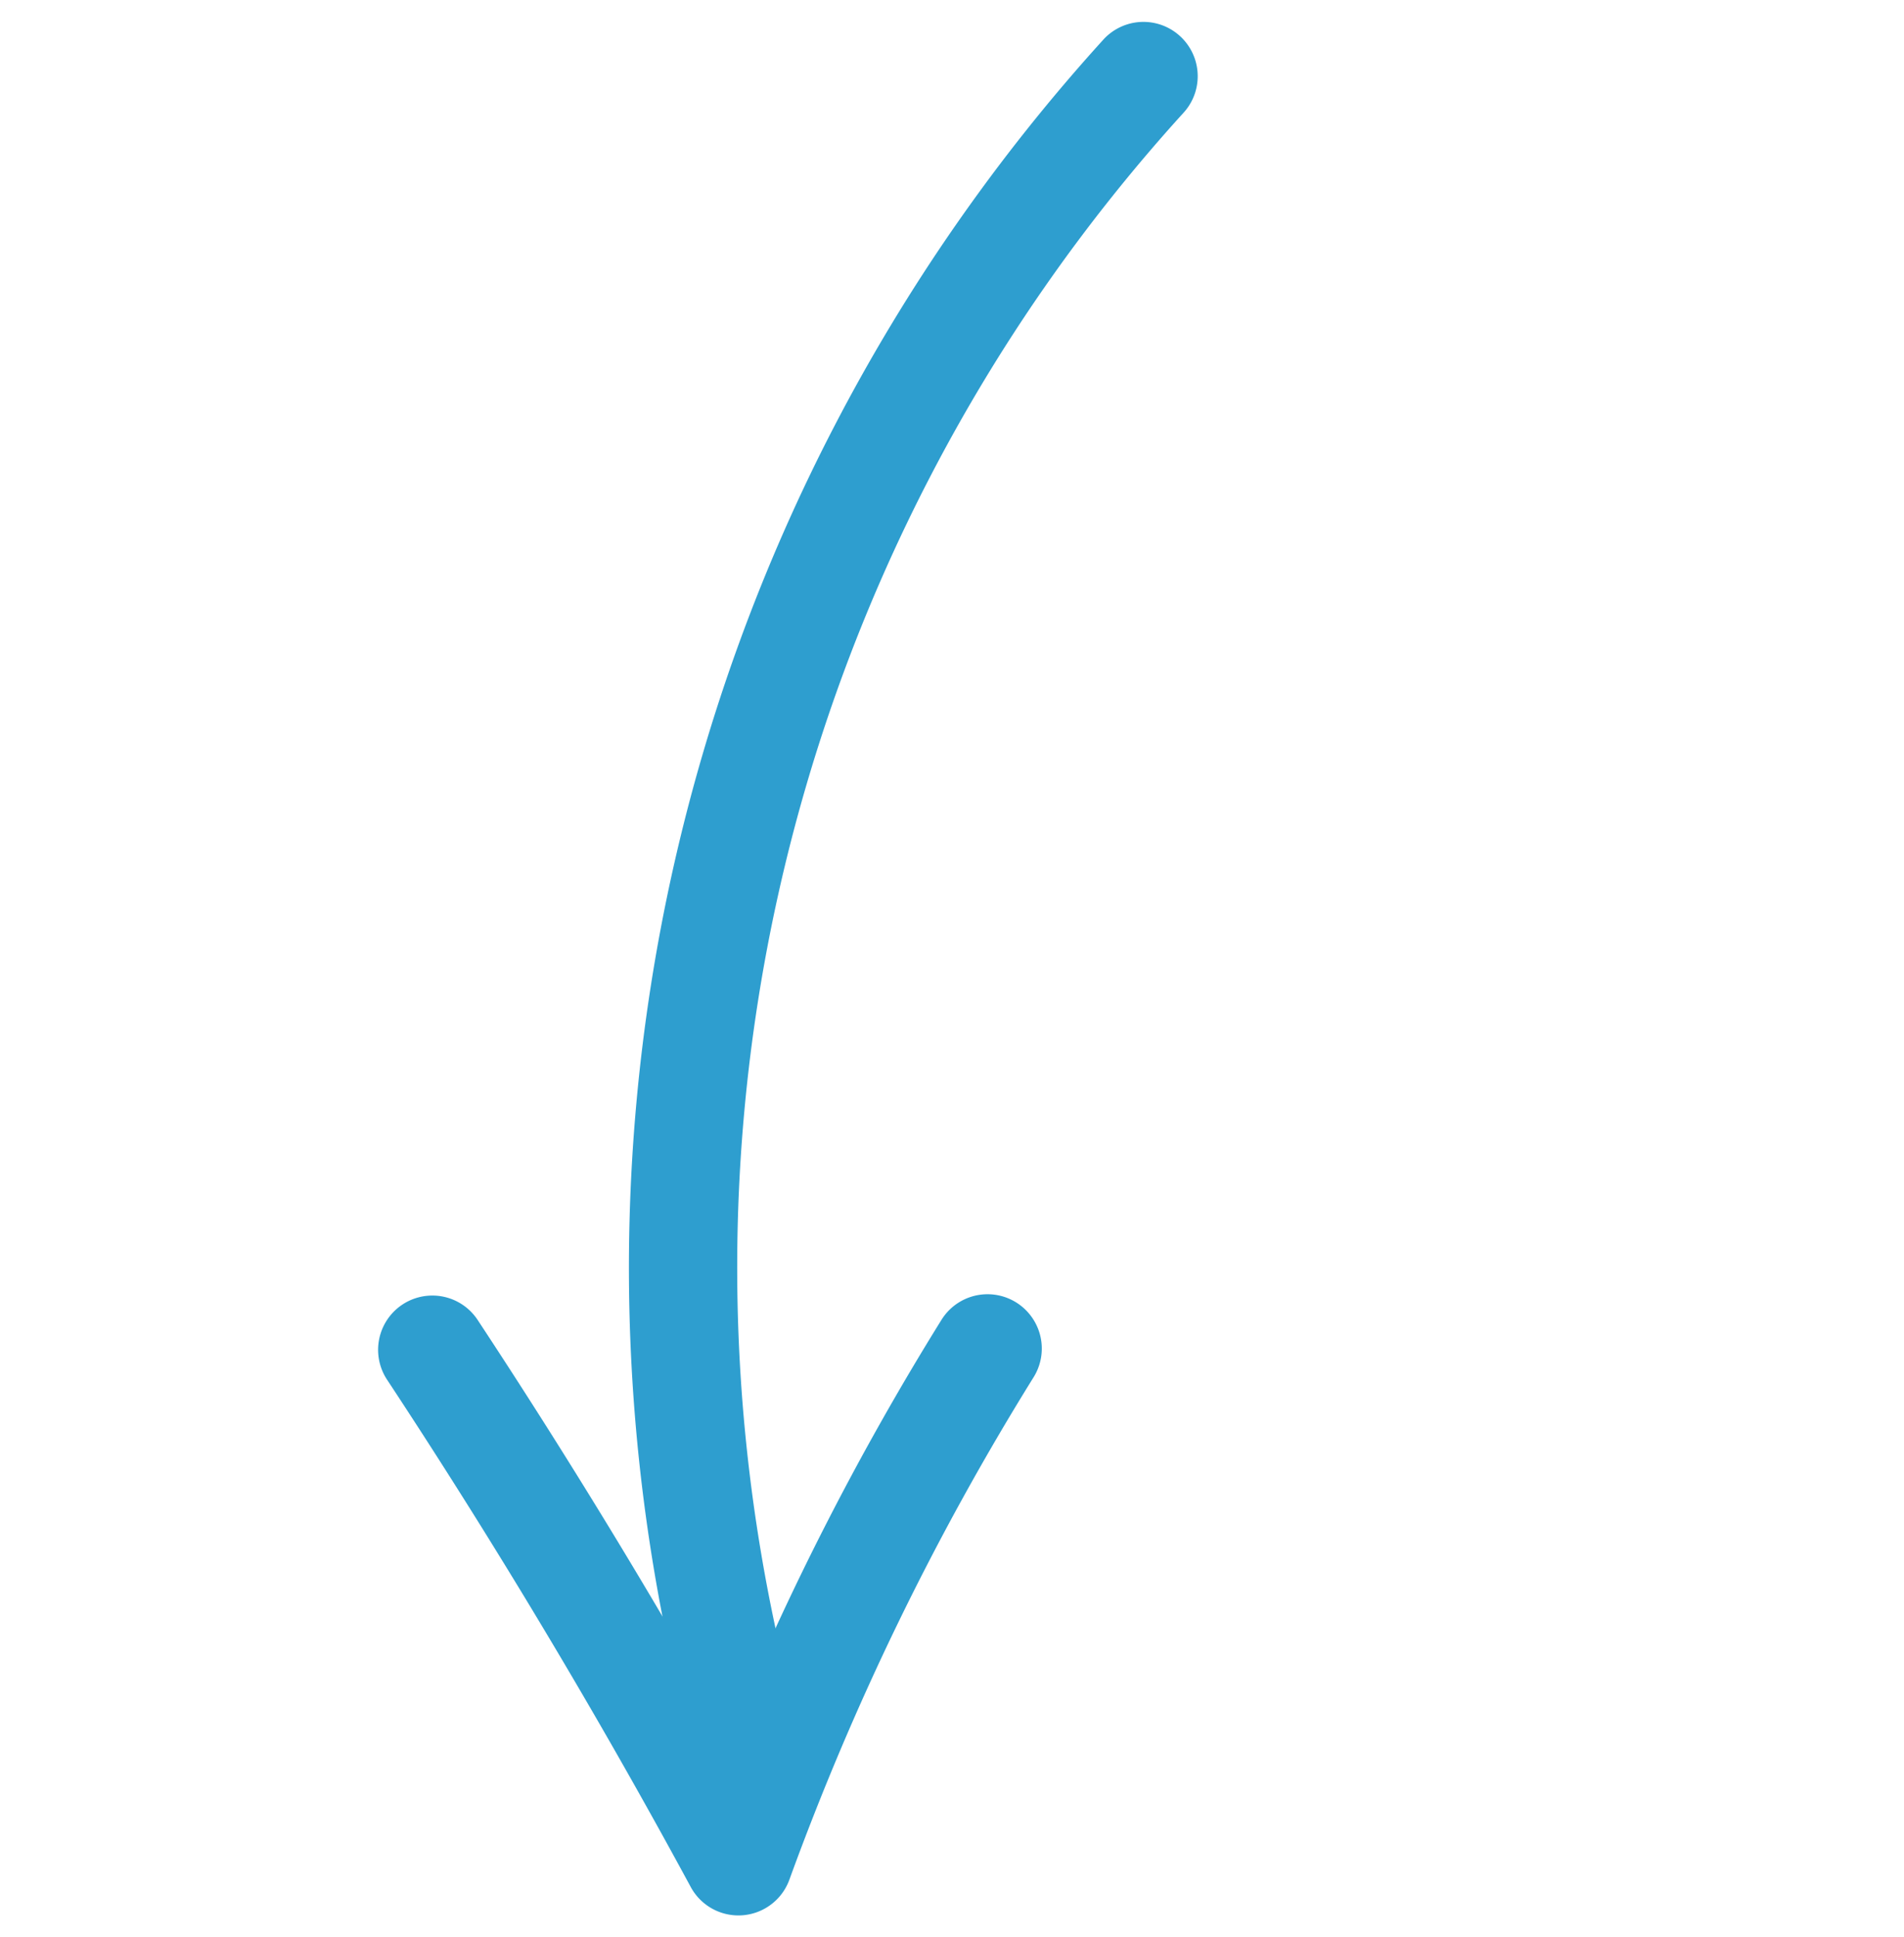 <svg xmlns="http://www.w3.org/2000/svg" width="35.133" height="35.719" viewBox="0 0 35.133 35.719"><g transform="matrix(0.616, 0.788, -0.788, 0.616, 21.271, 0)"><path d="M1,0A1,1,0,0,0,.013,1.161a33.683,33.683,0,0,0,21.15,25.769,1,1,0,1,0,.7-1.875A31.65,31.65,0,0,1,1.989.841,1,1,0,0,0,1,0Z" transform="translate(0)" fill="#2e9ecf"/><path d="M7.29,0a1,1,0,0,0-.94,1.345,51.745,51.745,0,0,0,3.6,7.771C7.009,8.67,4.035,8.325,1.081,8.087A1,1,0,0,0,.92,10.082c3.609.291,7.249.744,10.819,1.347a1,1,0,0,0,1.015-1.517A49.731,49.731,0,0,1,8.23.657,1,1,0,0,0,7.29,0Z" transform="translate(10.423 16.715)" fill="#2e9ecf"/></g></svg>